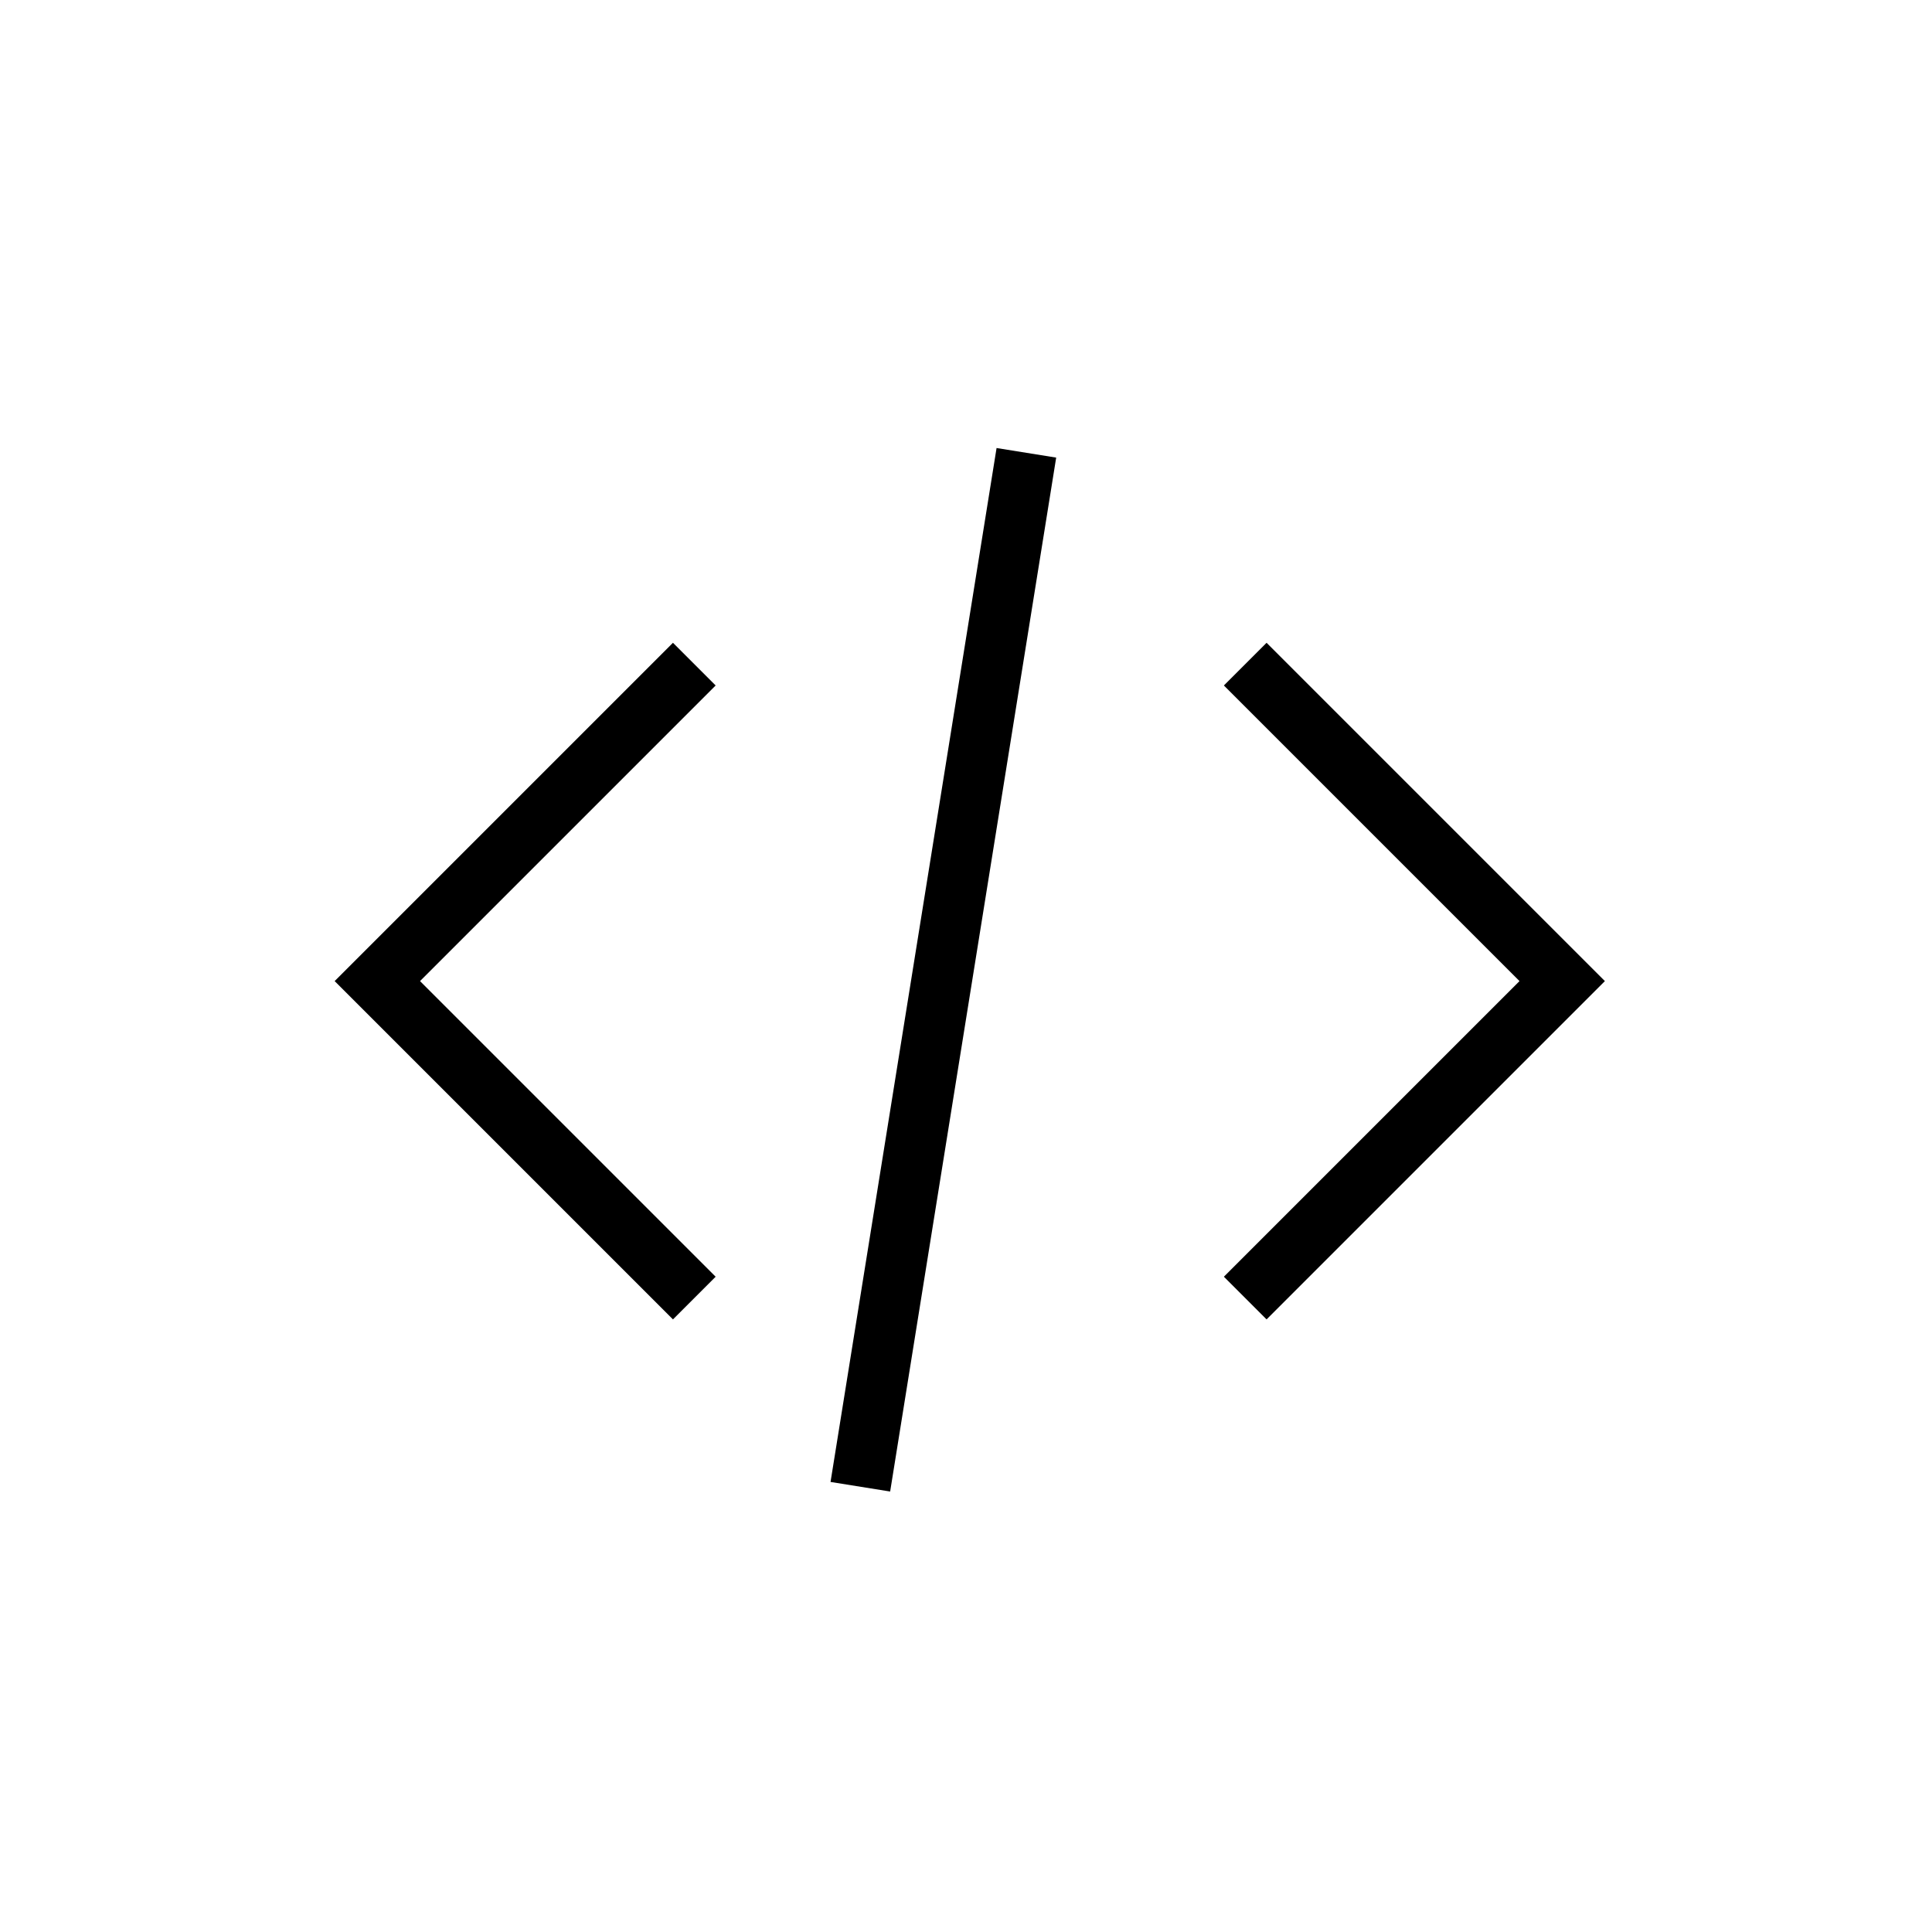 <svg width="128" height="128" viewBox="0 0 128 128" fill="none" xmlns="http://www.w3.org/2000/svg">
<path d="M46 44L25 65L46 86" stroke="black" stroke-width="4"/>
<path d="M82.5 86L103.5 65L82.5 44" stroke="black" stroke-width="4"/>
<path d="M68 30L57 98.5" stroke="black" stroke-width="4"/>
</svg>
